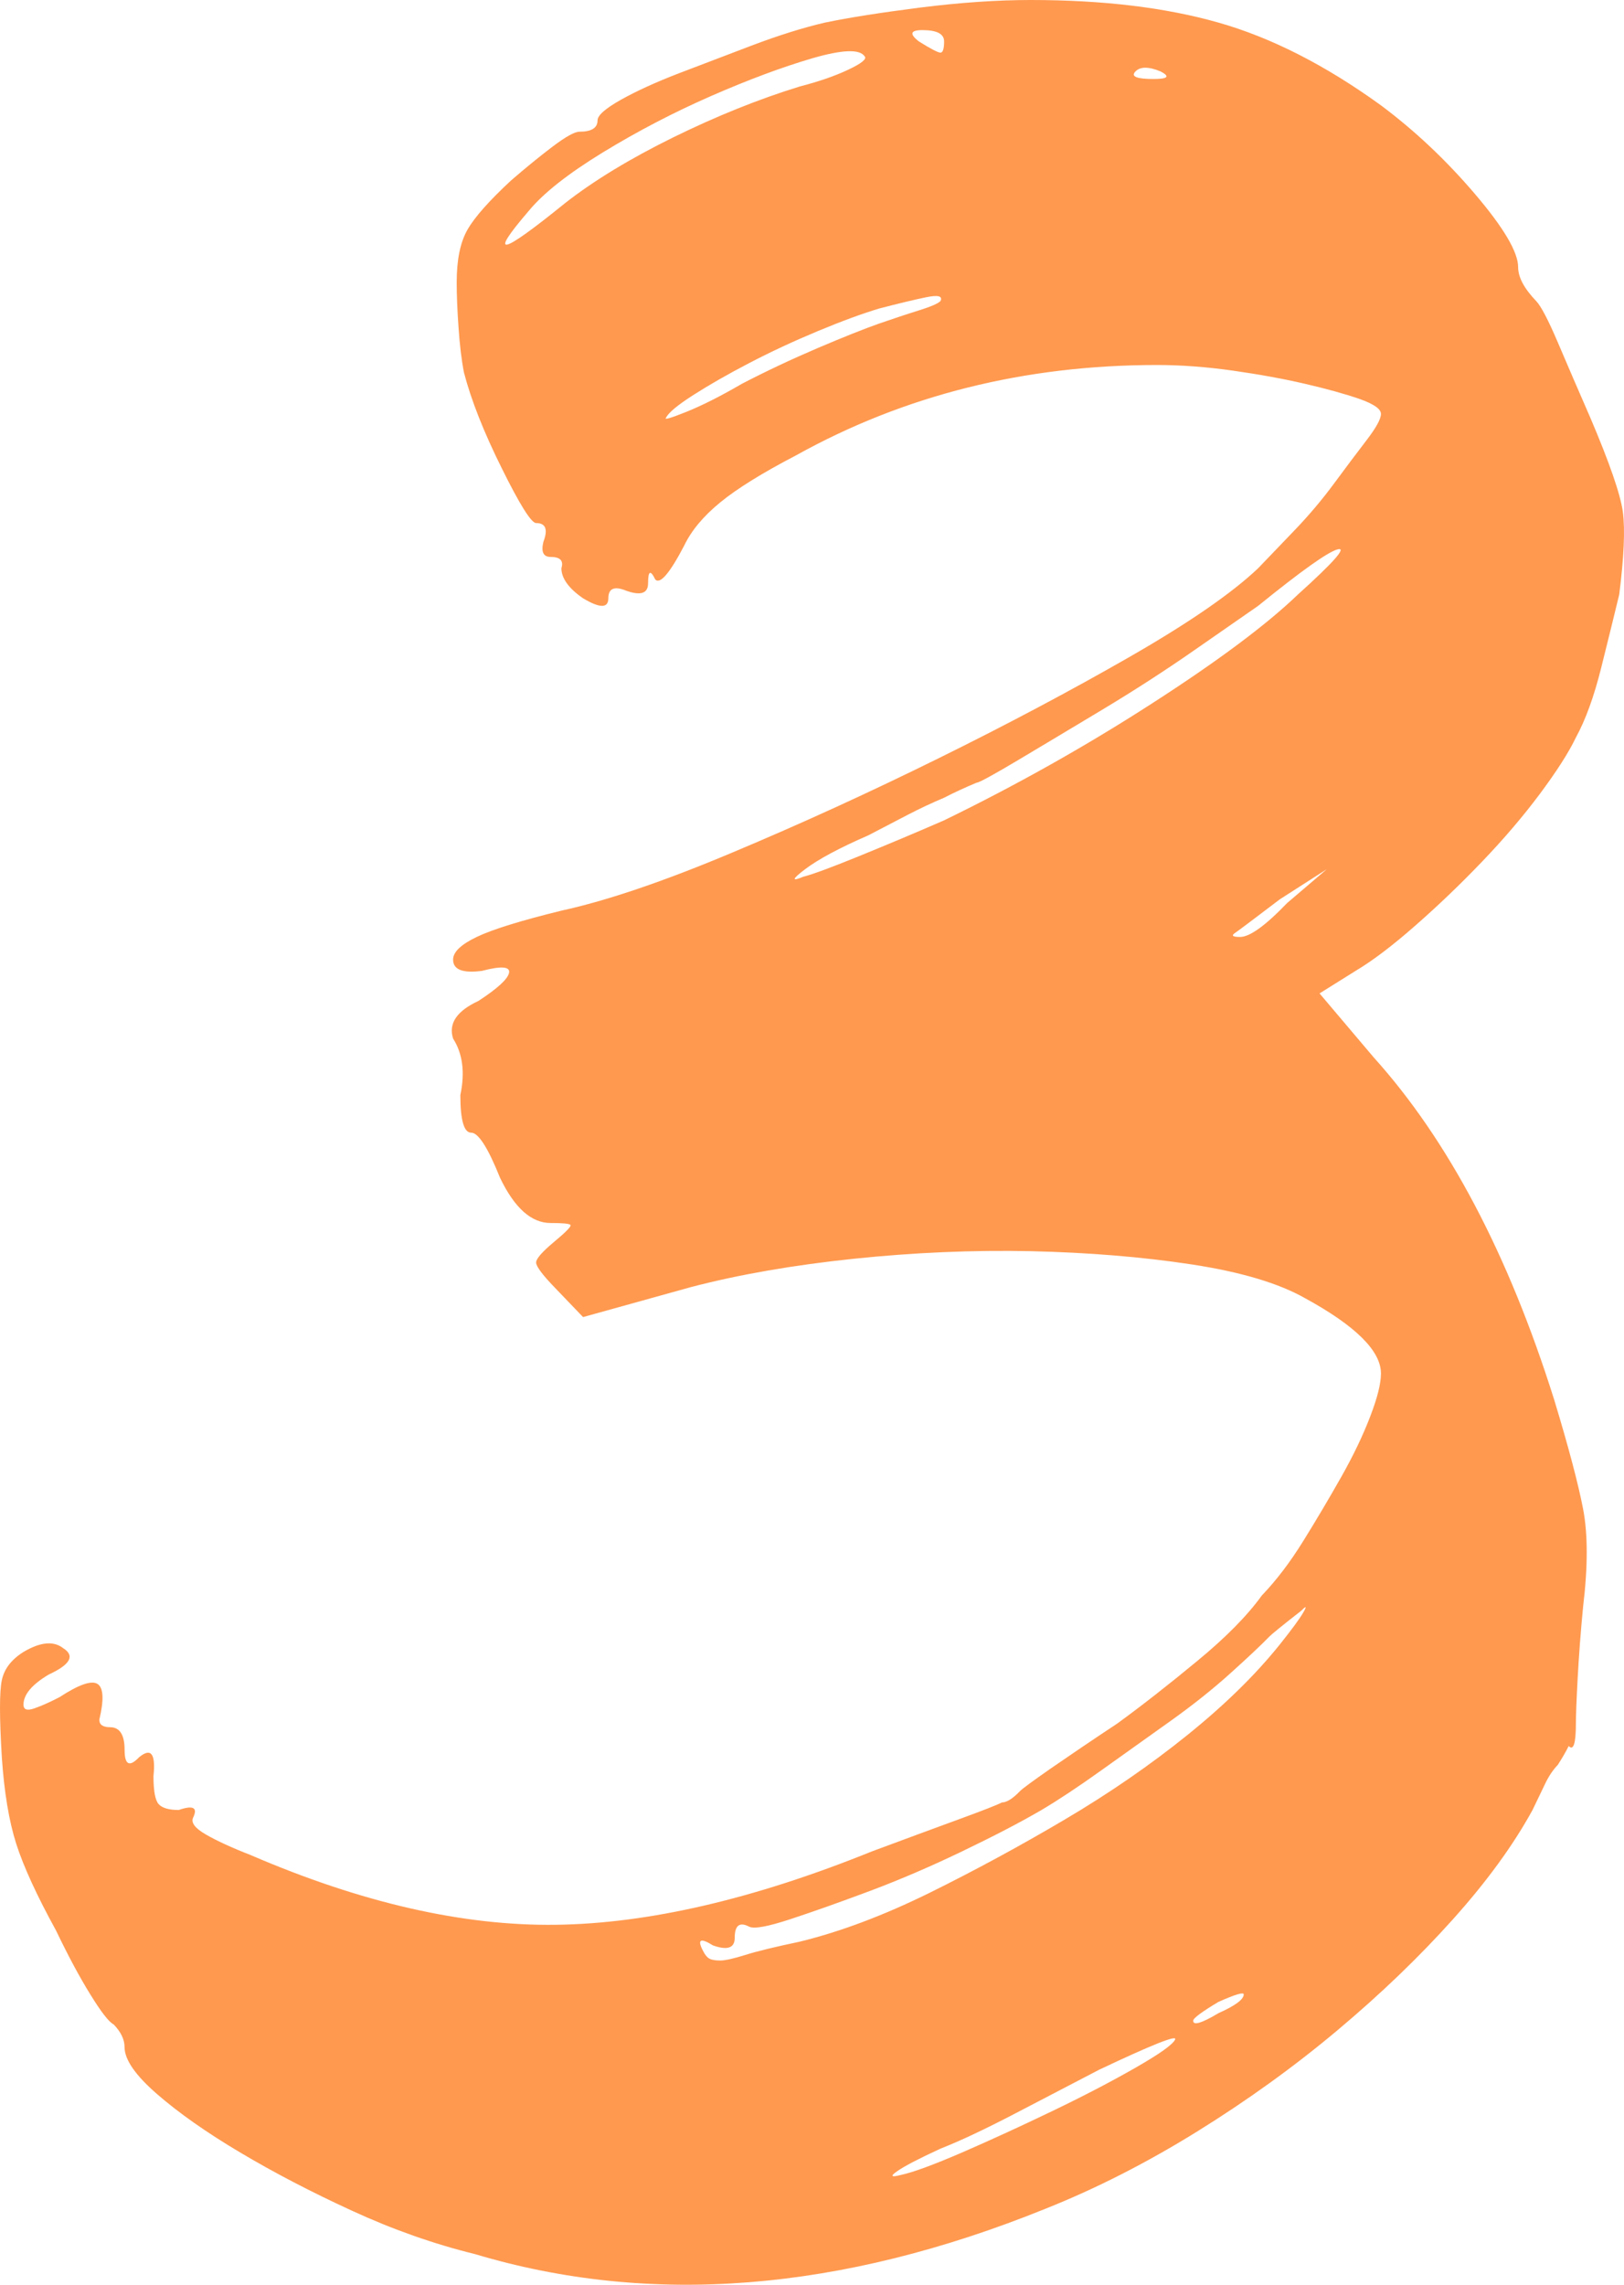 <?xml version="1.0" encoding="UTF-8"?> <svg xmlns="http://www.w3.org/2000/svg" width="32" height="45" viewBox="0 0 32 45" fill="none"><path d="M30.269 5.929C30.364 6.028 30.506 6.299 30.696 6.744C30.885 7.189 31.099 7.683 31.336 8.226C31.715 9.116 31.929 9.734 31.977 10.079C32.023 10.425 32 10.969 31.906 11.71C31.81 12.106 31.692 12.588 31.55 13.155C31.408 13.724 31.241 14.181 31.052 14.526C30.91 14.823 30.672 15.193 30.341 15.638C30.008 16.083 29.629 16.527 29.202 16.972C28.776 17.417 28.337 17.837 27.886 18.232C27.435 18.628 27.044 18.924 26.713 19.121L26.001 19.566L27.068 20.826C28.538 22.457 29.724 24.706 30.625 27.571C30.91 28.51 31.099 29.227 31.194 29.72C31.289 30.214 31.289 30.857 31.194 31.647C31.146 32.141 31.111 32.61 31.087 33.055C31.063 33.5 31.052 33.796 31.052 33.944C31.052 34.34 31.004 34.489 30.91 34.389C30.862 34.489 30.791 34.611 30.696 34.76C30.601 34.859 30.518 34.982 30.447 35.13C30.376 35.279 30.293 35.452 30.198 35.649C29.818 36.342 29.297 37.057 28.633 37.798C27.968 38.54 27.21 39.269 26.357 39.985C25.503 40.702 24.578 41.369 23.582 41.986C22.586 42.603 21.59 43.109 20.595 43.505C16.563 45.136 12.816 45.432 9.355 44.395C8.548 44.197 7.742 43.913 6.936 43.542C6.129 43.172 5.394 42.788 4.731 42.394C4.066 41.999 3.521 41.615 3.095 41.245C2.668 40.874 2.454 40.566 2.454 40.318C2.454 40.17 2.383 40.022 2.241 39.874C2.145 39.825 1.992 39.627 1.779 39.281C1.565 38.936 1.34 38.515 1.103 38.021C0.723 37.33 0.463 36.761 0.32 36.316C0.178 35.872 0.083 35.304 0.036 34.612C-0.012 33.822 -0.012 33.315 0.036 33.092C0.083 32.87 0.225 32.685 0.463 32.536C0.794 32.34 1.055 32.314 1.245 32.462C1.482 32.611 1.387 32.784 0.961 32.981C0.628 33.179 0.463 33.377 0.463 33.574C0.463 33.674 0.534 33.698 0.676 33.648C0.818 33.599 0.984 33.525 1.174 33.426C1.553 33.179 1.802 33.092 1.921 33.166C2.039 33.241 2.051 33.476 1.957 33.871C1.957 33.97 2.028 34.019 2.17 34.019C2.359 34.019 2.455 34.167 2.455 34.464C2.455 34.76 2.549 34.81 2.739 34.612C2.976 34.415 3.07 34.538 3.024 34.982C3.024 35.279 3.059 35.464 3.13 35.538C3.201 35.612 3.332 35.649 3.522 35.649C3.806 35.551 3.901 35.601 3.806 35.798C3.758 35.897 3.842 36.008 4.055 36.131C4.269 36.255 4.564 36.391 4.944 36.539C7.125 37.478 9.129 37.935 10.956 37.91C12.781 37.886 14.856 37.404 17.18 36.465C17.844 36.218 18.413 36.008 18.887 35.835C19.361 35.662 19.645 35.551 19.741 35.501C19.835 35.501 19.954 35.427 20.097 35.279C20.143 35.23 20.346 35.082 20.701 34.834C21.057 34.588 21.495 34.291 22.017 33.945C22.491 33.6 23.013 33.192 23.582 32.722C24.152 32.253 24.578 31.821 24.863 31.425C25.148 31.128 25.42 30.771 25.681 30.35C25.941 29.931 26.19 29.511 26.428 29.09C26.665 28.671 26.855 28.275 26.997 27.904C27.14 27.534 27.211 27.25 27.211 27.052C27.211 26.608 26.713 26.114 25.717 25.57C25.194 25.273 24.447 25.051 23.476 24.903C22.503 24.755 21.448 24.669 20.31 24.643C19.172 24.619 18.009 24.669 16.825 24.792C15.639 24.916 14.571 25.101 13.623 25.348L11.489 25.941L10.92 25.348C10.682 25.101 10.564 24.94 10.564 24.866C10.564 24.792 10.682 24.656 10.92 24.458C11.157 24.261 11.264 24.15 11.24 24.125C11.216 24.1 11.086 24.088 10.849 24.088C10.469 24.088 10.138 23.791 9.853 23.198C9.615 22.605 9.426 22.309 9.284 22.309C9.142 22.309 9.071 22.062 9.071 21.568C9.165 21.123 9.117 20.752 8.928 20.456C8.833 20.16 8.999 19.913 9.426 19.715C9.805 19.468 10.006 19.283 10.031 19.159C10.054 19.036 9.876 19.023 9.497 19.122C9.117 19.172 8.928 19.098 8.928 18.9C8.928 18.751 9.082 18.603 9.391 18.455C9.699 18.307 10.255 18.134 11.062 17.936C11.963 17.739 13.09 17.356 14.441 16.787C15.793 16.22 17.145 15.601 18.496 14.934C19.848 14.267 21.104 13.6 22.267 12.933C23.428 12.266 24.27 11.686 24.792 11.191C24.981 10.995 25.219 10.747 25.503 10.45C25.788 10.154 26.048 9.846 26.286 9.524C26.523 9.203 26.736 8.919 26.926 8.672C27.115 8.425 27.211 8.252 27.211 8.153C27.211 8.054 27.068 7.956 26.784 7.856C26.499 7.758 26.144 7.659 25.717 7.56C25.29 7.461 24.815 7.374 24.294 7.3C23.772 7.226 23.274 7.189 22.8 7.189C20.192 7.189 17.82 7.782 15.687 8.968C15.022 9.314 14.524 9.623 14.193 9.894C13.86 10.166 13.623 10.45 13.481 10.747C13.197 11.291 13.007 11.513 12.912 11.414C12.816 11.217 12.77 11.241 12.77 11.488C12.77 11.686 12.627 11.736 12.343 11.636C12.105 11.538 11.987 11.588 11.987 11.784C11.987 11.982 11.82 11.982 11.489 11.784C11.205 11.588 11.062 11.389 11.062 11.191C11.109 11.043 11.038 10.969 10.849 10.969C10.707 10.969 10.659 10.871 10.707 10.673C10.801 10.426 10.753 10.302 10.564 10.302C10.469 10.302 10.244 9.944 9.889 9.227C9.533 8.512 9.284 7.882 9.142 7.337C9.094 7.091 9.058 6.794 9.035 6.448C9.01 6.103 8.999 5.806 8.999 5.559C8.999 5.114 9.07 4.769 9.213 4.521C9.355 4.274 9.64 3.954 10.066 3.558C10.351 3.311 10.623 3.089 10.884 2.891C11.145 2.694 11.322 2.594 11.418 2.594C11.655 2.594 11.774 2.52 11.774 2.372C11.774 2.273 11.927 2.138 12.236 1.964C12.544 1.792 12.923 1.619 13.374 1.445C13.825 1.273 14.31 1.087 14.833 0.889C15.354 0.693 15.829 0.544 16.255 0.445C16.729 0.346 17.358 0.248 18.14 0.148C18.923 0.05 19.645 0 20.31 0C21.733 0 22.966 0.148 24.009 0.445C25.052 0.741 26.119 1.285 27.211 2.075C27.874 2.57 28.491 3.15 29.06 3.817C29.629 4.484 29.914 4.966 29.914 5.262C29.914 5.46 30.032 5.682 30.269 5.929ZM11.133 4.002C11.702 3.557 12.414 3.125 13.267 2.705C14.121 2.286 14.95 1.952 15.757 1.704C16.136 1.606 16.456 1.495 16.718 1.371C16.978 1.248 17.084 1.161 17.038 1.111C16.942 0.963 16.599 0.976 16.006 1.148C15.413 1.322 14.749 1.569 14.014 1.89C13.278 2.212 12.567 2.582 11.88 3.001C11.192 3.422 10.707 3.805 10.422 4.15C9.615 5.089 9.853 5.039 11.133 4.002ZM18.532 5.929C18.578 5.83 18.484 5.806 18.247 5.855C18.009 5.904 17.701 5.979 17.322 6.077C16.99 6.177 16.586 6.325 16.113 6.522C15.638 6.72 15.188 6.929 14.761 7.152C14.334 7.374 13.967 7.585 13.659 7.782C13.35 7.98 13.172 8.128 13.125 8.226C13.077 8.276 13.207 8.239 13.516 8.115C13.824 7.992 14.192 7.807 14.619 7.559C15.092 7.313 15.591 7.078 16.113 6.855C16.634 6.633 17.038 6.473 17.322 6.373C17.607 6.275 17.867 6.188 18.105 6.114C18.341 6.04 18.484 5.979 18.532 5.929ZM25.219 32.388C25.455 32.092 25.61 31.882 25.681 31.758C25.752 31.635 25.74 31.622 25.645 31.721C25.265 32.017 25.052 32.191 25.005 32.24C24.863 32.388 24.614 32.623 24.258 32.944C23.902 33.266 23.499 33.587 23.049 33.907C22.598 34.229 22.147 34.55 21.697 34.871C21.246 35.193 20.855 35.452 20.523 35.649C20.097 35.897 19.574 36.168 18.958 36.464C18.341 36.761 17.737 37.02 17.144 37.243C16.551 37.465 16.029 37.65 15.579 37.798C15.128 37.947 14.856 37.996 14.761 37.947C14.571 37.848 14.477 37.922 14.477 38.169C14.477 38.367 14.334 38.417 14.05 38.317C13.812 38.169 13.741 38.194 13.836 38.391C13.883 38.491 13.931 38.552 13.979 38.577C14.025 38.602 14.097 38.614 14.192 38.614C14.287 38.614 14.452 38.577 14.69 38.503C14.927 38.428 15.283 38.343 15.757 38.243C16.563 38.046 17.417 37.724 18.318 37.28C19.218 36.835 20.108 36.353 20.986 35.834C21.863 35.316 22.669 34.76 23.404 34.167C24.139 33.574 24.744 32.981 25.219 32.388ZM25.574 11.71C26.286 11.068 26.546 10.772 26.357 10.82C26.167 10.87 25.645 11.241 24.792 11.932C24.507 12.13 24.08 12.427 23.511 12.822C22.942 13.217 22.349 13.6 21.733 13.97C21.116 14.341 20.559 14.674 20.061 14.971C19.563 15.267 19.29 15.416 19.243 15.416C19.005 15.515 18.792 15.614 18.603 15.712C18.365 15.812 18.128 15.923 17.891 16.046C17.654 16.169 17.393 16.305 17.109 16.453C16.54 16.701 16.124 16.923 15.864 17.12C15.603 17.318 15.591 17.368 15.828 17.268C16.017 17.22 16.385 17.083 16.931 16.861C17.476 16.639 18.034 16.405 18.603 16.157C20.025 15.465 21.388 14.7 22.693 13.859C23.997 13.02 24.957 12.303 25.574 11.71ZM23.155 40.17C23.202 40.072 22.704 40.27 21.662 40.763C21.187 41.011 20.641 41.295 20.026 41.615C19.409 41.937 18.911 42.171 18.532 42.319C18.105 42.516 17.82 42.664 17.678 42.764C17.536 42.863 17.559 42.887 17.749 42.838C17.986 42.788 18.389 42.64 18.959 42.394C19.527 42.147 20.12 41.875 20.737 41.578C21.353 41.282 21.898 40.998 22.373 40.726C22.847 40.455 23.108 40.27 23.155 40.17ZM18.105 0.815C18.341 0.963 18.484 1.037 18.532 1.037C18.578 1.037 18.603 0.963 18.603 0.815C18.603 0.667 18.46 0.593 18.176 0.593C17.938 0.593 17.915 0.667 18.105 0.815ZM22.729 1.556C23.013 1.556 23.06 1.507 22.871 1.408C22.633 1.309 22.468 1.309 22.373 1.408C22.277 1.507 22.396 1.556 22.729 1.556ZM24.009 39.651C24.34 39.503 24.507 39.38 24.507 39.281C24.507 39.232 24.34 39.281 24.009 39.429C23.677 39.627 23.511 39.751 23.511 39.8C23.511 39.899 23.677 39.849 24.009 39.651ZM26.143 17.12L25.218 17.713C24.696 18.109 24.4 18.332 24.329 18.38C24.258 18.43 24.294 18.454 24.436 18.454C24.625 18.454 24.934 18.232 25.361 17.787L26.143 17.12Z" fill="#FF994F"></path></svg> 